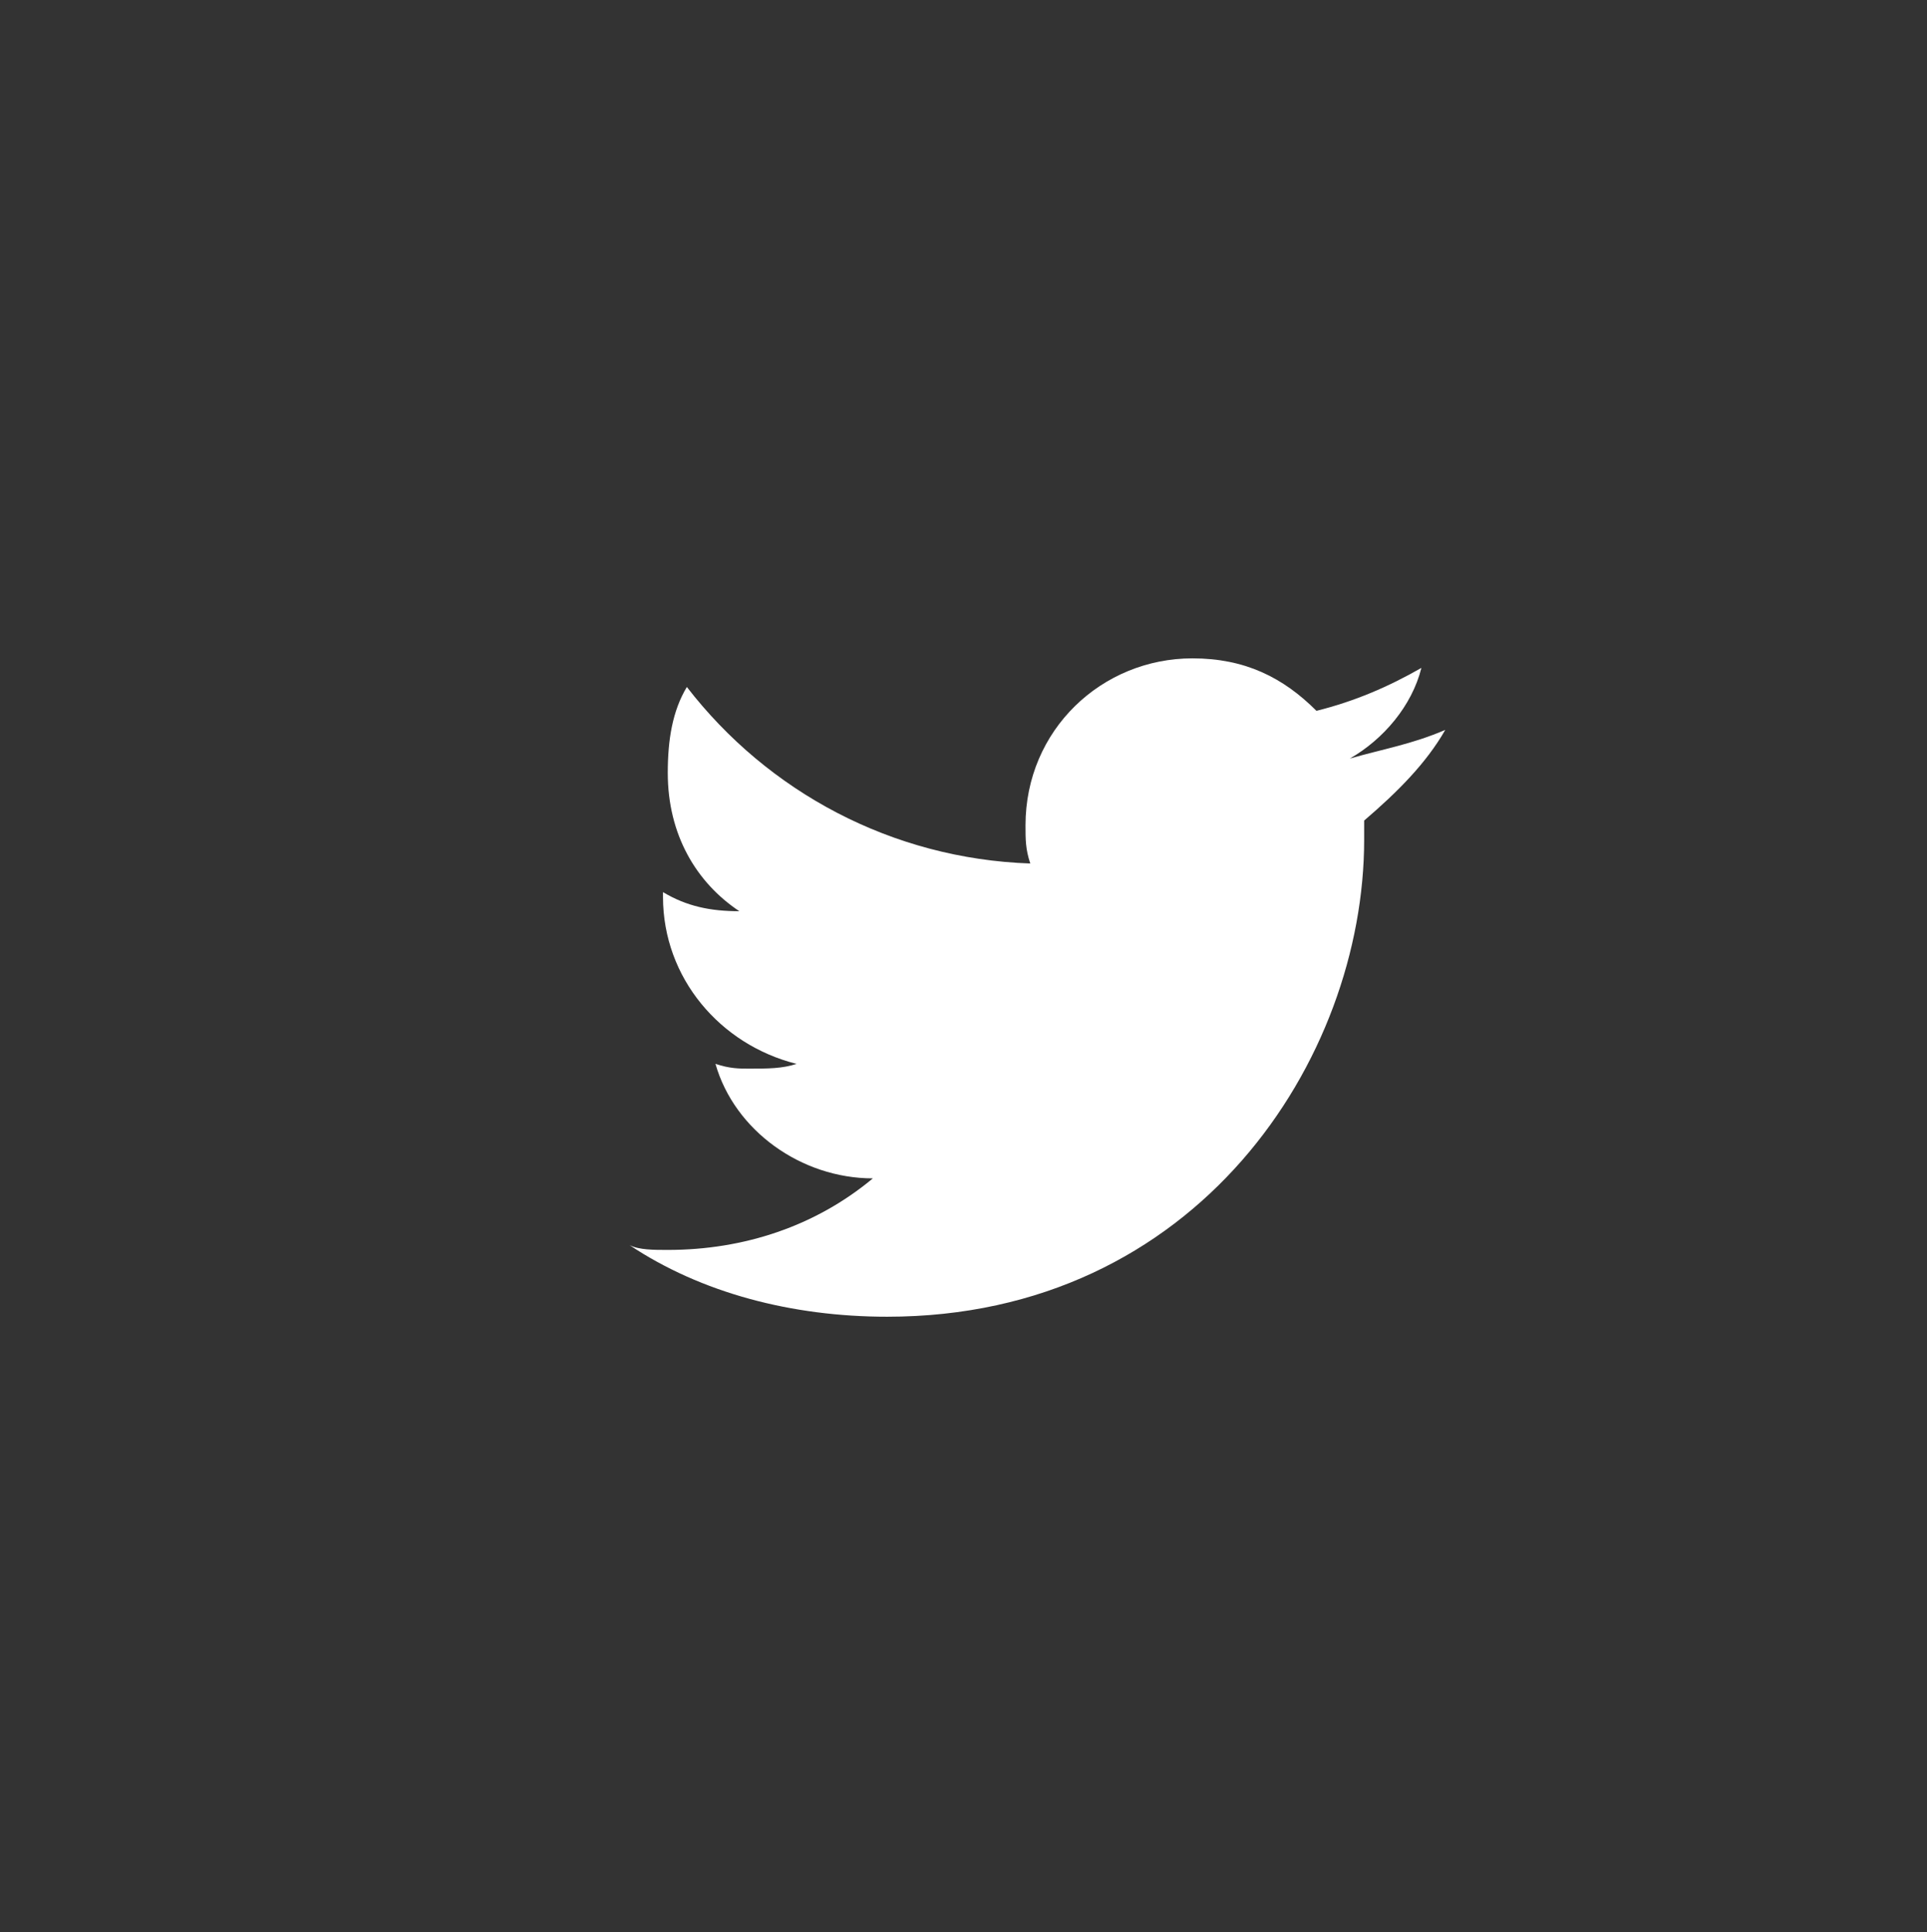 <?xml version="1.0" encoding="utf-8"?>
<!-- Generator: Adobe Illustrator 23.0.6, SVG Export Plug-In . SVG Version: 6.00 Build 0)  -->
<svg version="1.1" id="Capa_1" xmlns="http://www.w3.org/2000/svg" xmlns:xlink="http://www.w3.org/1999/xlink" x="0px" y="0px"
	 viewBox="0 0 40.4 40.5" style="enable-background:new 0 0 40.4 40.5;" xml:space="preserve">
<rect x="0" y="0" width="40.4" height="40.5" fill="#333333" stroke="none"/>
<style type="text/css">
	.st0{fill:#FFFFFF;}
</style>
<g>
	<g>
		<path class="st0" d="M30.3,15.3c-0.7,0.3-1.3,0.4-2,0.6c0.7-0.4,1.3-1.1,1.5-1.9c-0.7,0.4-1.4,0.7-2.2,0.9
			c-0.7-0.7-1.5-1.1-2.6-1.1c-1.9,0-3.5,1.5-3.5,3.5c0,0.3,0,0.5,0.1,0.8c-2.9-0.1-5.5-1.5-7.2-3.7c-0.3,0.5-0.4,1.1-0.4,1.8
			c0,1.3,0.6,2.3,1.5,2.9c-0.6,0-1.1-0.1-1.6-0.4c0,0,0,0,0,0.1c0,1.7,1.2,3.1,2.8,3.5c-0.3,0.1-0.6,0.1-1,0.1c-0.2,0-0.4,0-0.7-0.1
			c0.4,1.4,1.8,2.4,3.3,2.4c-1.2,1-2.7,1.5-4.3,1.5c-0.3,0-0.6,0-0.8-0.1c1.5,1,3.4,1.5,5.4,1.5c6.5,0,10-5.4,10-10
			c0-0.1,0-0.3,0-0.4C29.3,16.6,29.9,16,30.3,15.3L30.3,15.3z"/>
	</g>
</g>
</svg>
